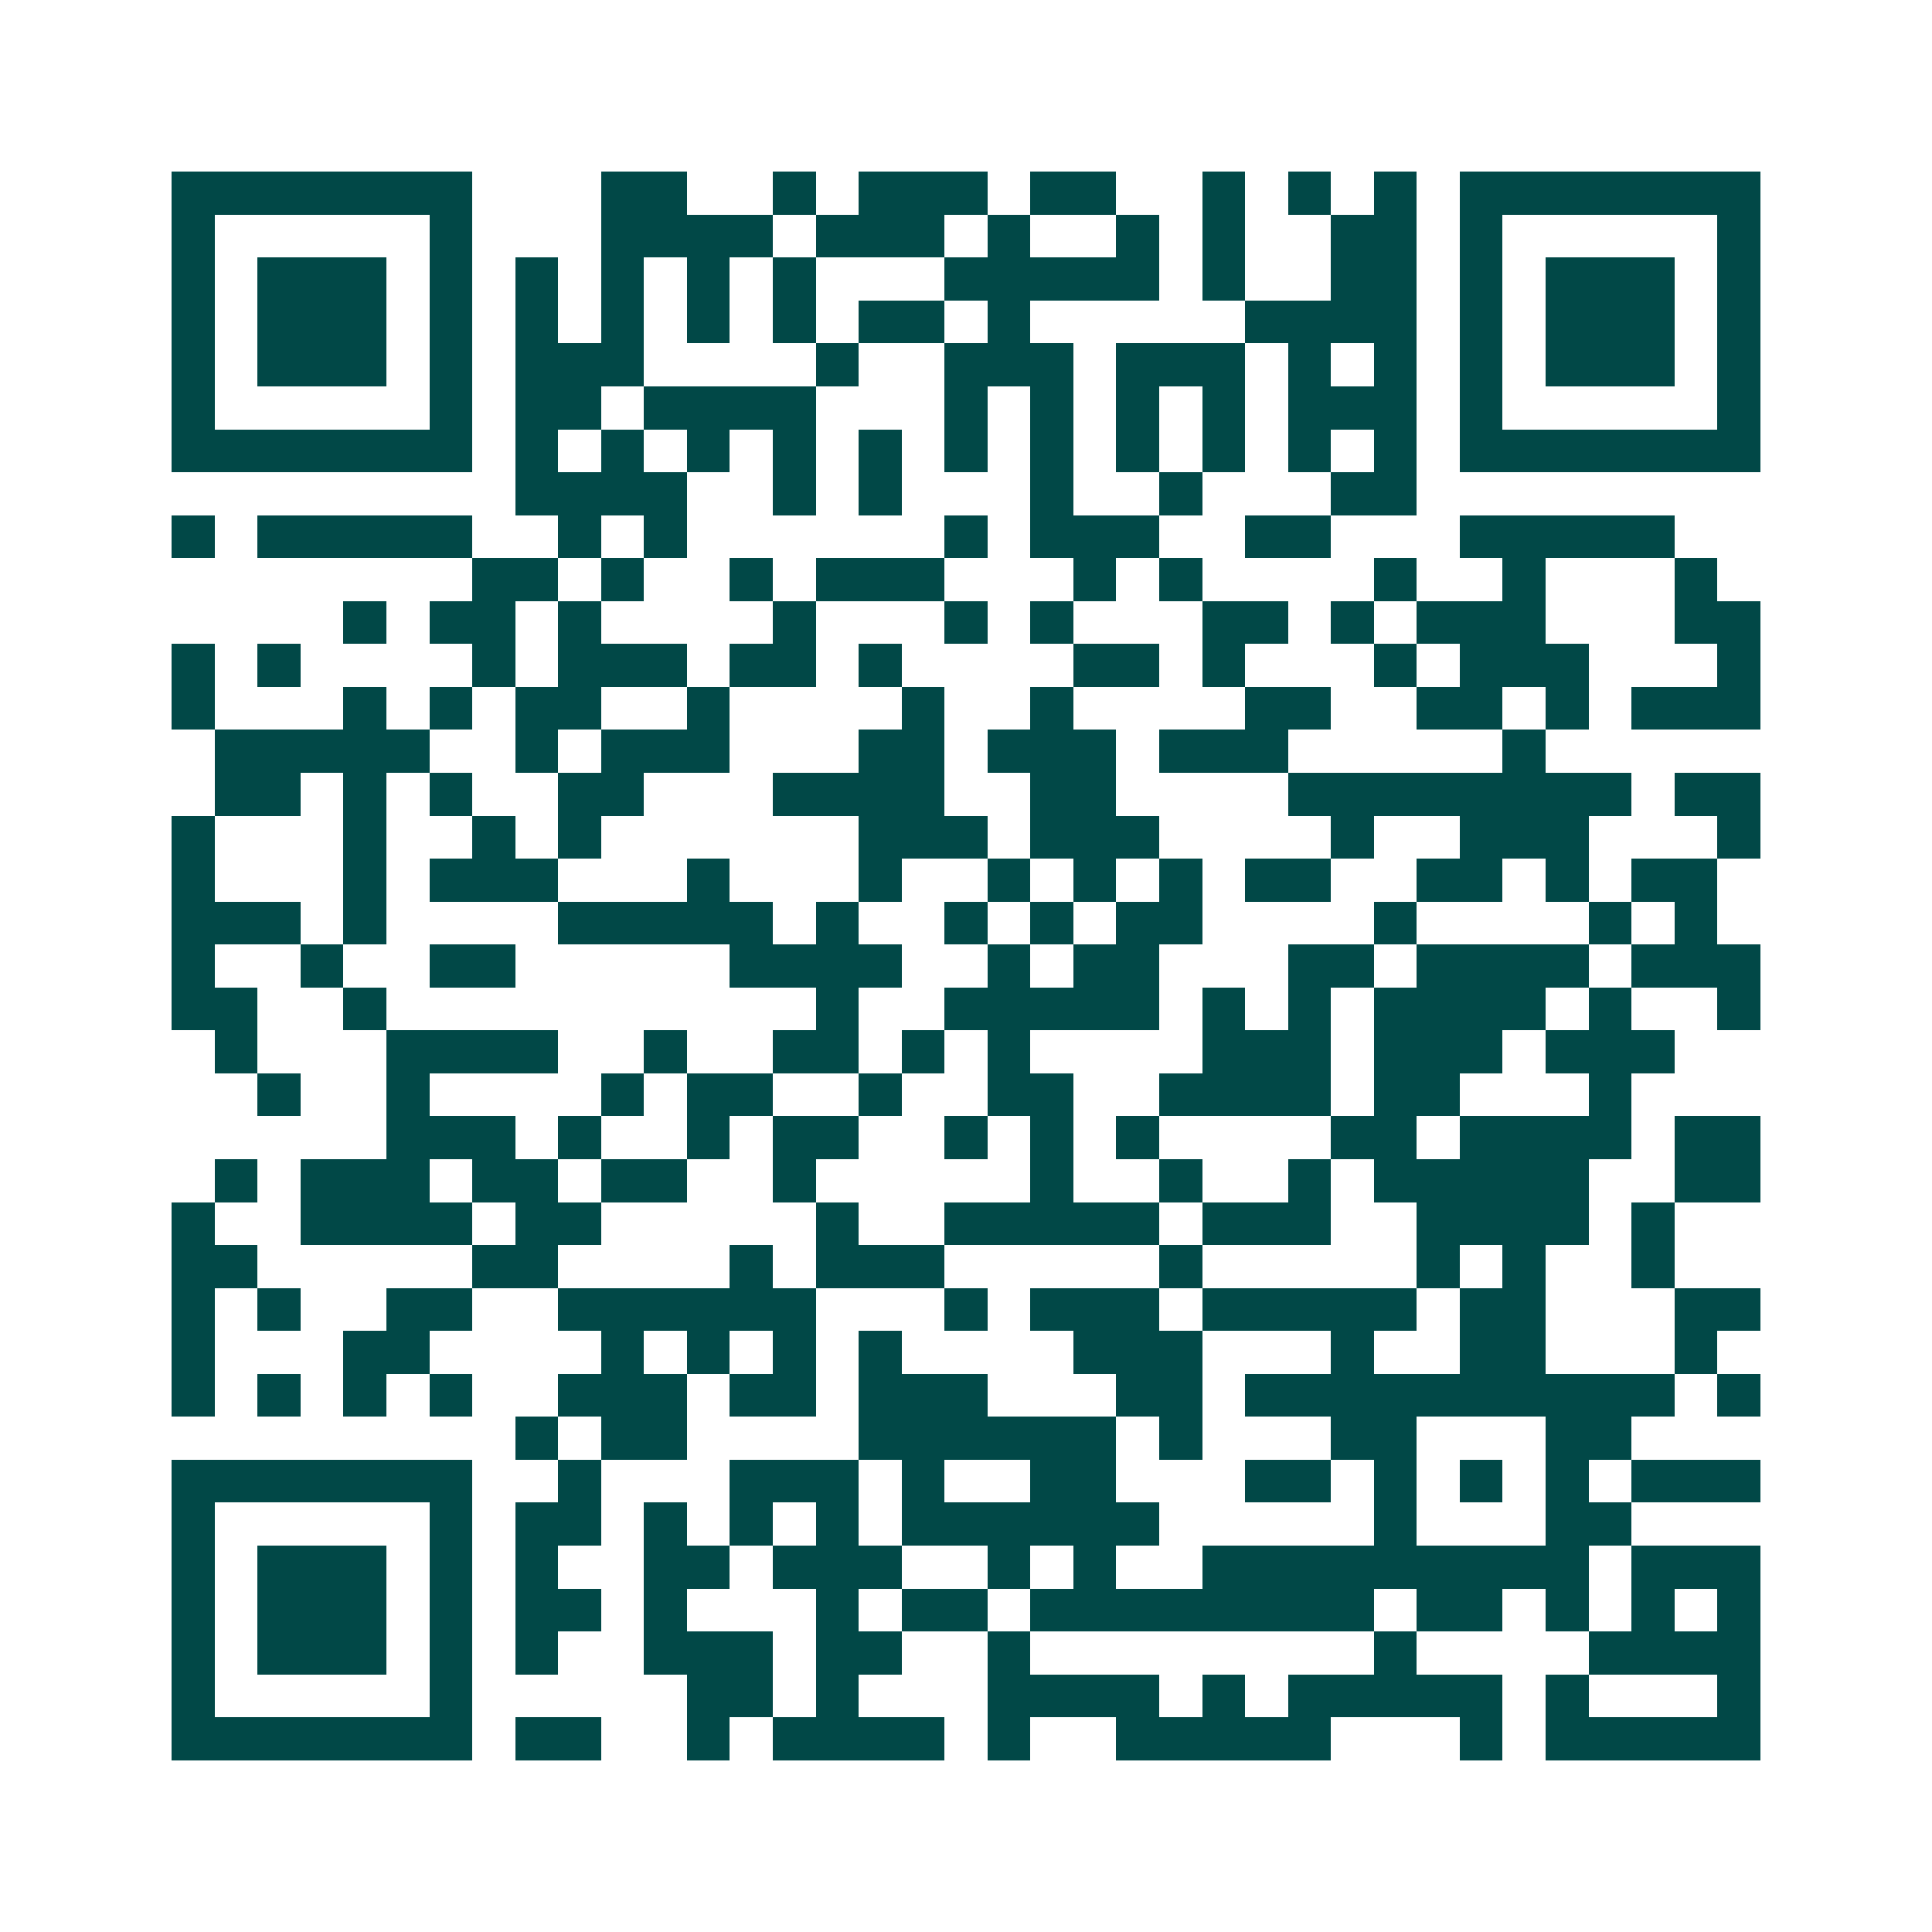 <svg xmlns="http://www.w3.org/2000/svg" width="200" height="200" viewBox="0 0 45 45" shape-rendering="crispEdges"><path fill="#ffffff" d="M0 0h45v45H0z"/><path stroke="#014847" d="M4 4.5h7m3 0h2m2 0h1m1 0h3m1 0h2m2 0h1m1 0h1m1 0h1m1 0h7M4 5.5h1m5 0h1m3 0h4m1 0h3m1 0h1m2 0h1m1 0h1m2 0h2m1 0h1m5 0h1M4 6.5h1m1 0h3m1 0h1m1 0h1m1 0h1m1 0h1m1 0h1m3 0h5m1 0h1m2 0h2m1 0h1m1 0h3m1 0h1M4 7.5h1m1 0h3m1 0h1m1 0h1m1 0h1m1 0h1m1 0h1m1 0h2m1 0h1m5 0h4m1 0h1m1 0h3m1 0h1M4 8.5h1m1 0h3m1 0h1m1 0h3m4 0h1m2 0h3m1 0h3m1 0h1m1 0h1m1 0h1m1 0h3m1 0h1M4 9.5h1m5 0h1m1 0h2m1 0h4m3 0h1m1 0h1m1 0h1m1 0h1m1 0h3m1 0h1m5 0h1M4 10.5h7m1 0h1m1 0h1m1 0h1m1 0h1m1 0h1m1 0h1m1 0h1m1 0h1m1 0h1m1 0h1m1 0h1m1 0h7M12 11.5h4m2 0h1m1 0h1m3 0h1m2 0h1m3 0h2M4 12.5h1m1 0h5m2 0h1m1 0h1m6 0h1m1 0h3m2 0h2m3 0h5M11 13.5h2m1 0h1m2 0h1m1 0h3m3 0h1m1 0h1m4 0h1m2 0h1m3 0h1M8 14.5h1m1 0h2m1 0h1m4 0h1m3 0h1m1 0h1m3 0h2m1 0h1m1 0h3m3 0h2M4 15.5h1m1 0h1m4 0h1m1 0h3m1 0h2m1 0h1m4 0h2m1 0h1m3 0h1m1 0h3m3 0h1M4 16.5h1m3 0h1m1 0h1m1 0h2m2 0h1m4 0h1m2 0h1m4 0h2m2 0h2m1 0h1m1 0h3M5 17.5h5m2 0h1m1 0h3m3 0h2m1 0h3m1 0h3m5 0h1M5 18.5h2m1 0h1m1 0h1m2 0h2m3 0h4m2 0h2m4 0h8m1 0h2M4 19.5h1m3 0h1m2 0h1m1 0h1m6 0h3m1 0h3m4 0h1m2 0h3m3 0h1M4 20.5h1m3 0h1m1 0h3m3 0h1m3 0h1m2 0h1m1 0h1m1 0h1m1 0h2m2 0h2m1 0h1m1 0h2M4 21.5h3m1 0h1m4 0h5m1 0h1m2 0h1m1 0h1m1 0h2m4 0h1m4 0h1m1 0h1M4 22.5h1m2 0h1m2 0h2m5 0h4m2 0h1m1 0h2m3 0h2m1 0h4m1 0h3M4 23.5h2m2 0h1m10 0h1m2 0h5m1 0h1m1 0h1m1 0h4m1 0h1m2 0h1M5 24.5h1m3 0h4m2 0h1m2 0h2m1 0h1m1 0h1m4 0h3m1 0h3m1 0h3M6 25.5h1m2 0h1m4 0h1m1 0h2m2 0h1m2 0h2m2 0h4m1 0h2m3 0h1M9 26.5h3m1 0h1m2 0h1m1 0h2m2 0h1m1 0h1m1 0h1m4 0h2m1 0h4m1 0h2M5 27.5h1m1 0h3m1 0h2m1 0h2m2 0h1m5 0h1m2 0h1m2 0h1m1 0h5m2 0h2M4 28.5h1m2 0h4m1 0h2m5 0h1m2 0h5m1 0h3m2 0h4m1 0h1M4 29.5h2m5 0h2m4 0h1m1 0h3m5 0h1m5 0h1m1 0h1m2 0h1M4 30.5h1m1 0h1m2 0h2m2 0h6m3 0h1m1 0h3m1 0h5m1 0h2m3 0h2M4 31.5h1m3 0h2m4 0h1m1 0h1m1 0h1m1 0h1m4 0h3m3 0h1m2 0h2m3 0h1M4 32.5h1m1 0h1m1 0h1m1 0h1m2 0h3m1 0h2m1 0h3m3 0h2m1 0h10m1 0h1M12 33.5h1m1 0h2m4 0h6m1 0h1m3 0h2m3 0h2M4 34.5h7m2 0h1m3 0h3m1 0h1m2 0h2m3 0h2m1 0h1m1 0h1m1 0h1m1 0h3M4 35.5h1m5 0h1m1 0h2m1 0h1m1 0h1m1 0h1m1 0h6m5 0h1m3 0h2M4 36.5h1m1 0h3m1 0h1m1 0h1m2 0h2m1 0h3m2 0h1m1 0h1m2 0h9m1 0h3M4 37.5h1m1 0h3m1 0h1m1 0h2m1 0h1m3 0h1m1 0h2m1 0h8m1 0h2m1 0h1m1 0h1m1 0h1M4 38.5h1m1 0h3m1 0h1m1 0h1m2 0h3m1 0h2m2 0h1m8 0h1m4 0h4M4 39.5h1m5 0h1m5 0h2m1 0h1m3 0h4m1 0h1m1 0h5m1 0h1m3 0h1M4 40.5h7m1 0h2m2 0h1m1 0h4m1 0h1m2 0h5m3 0h1m1 0h5"/></svg>
